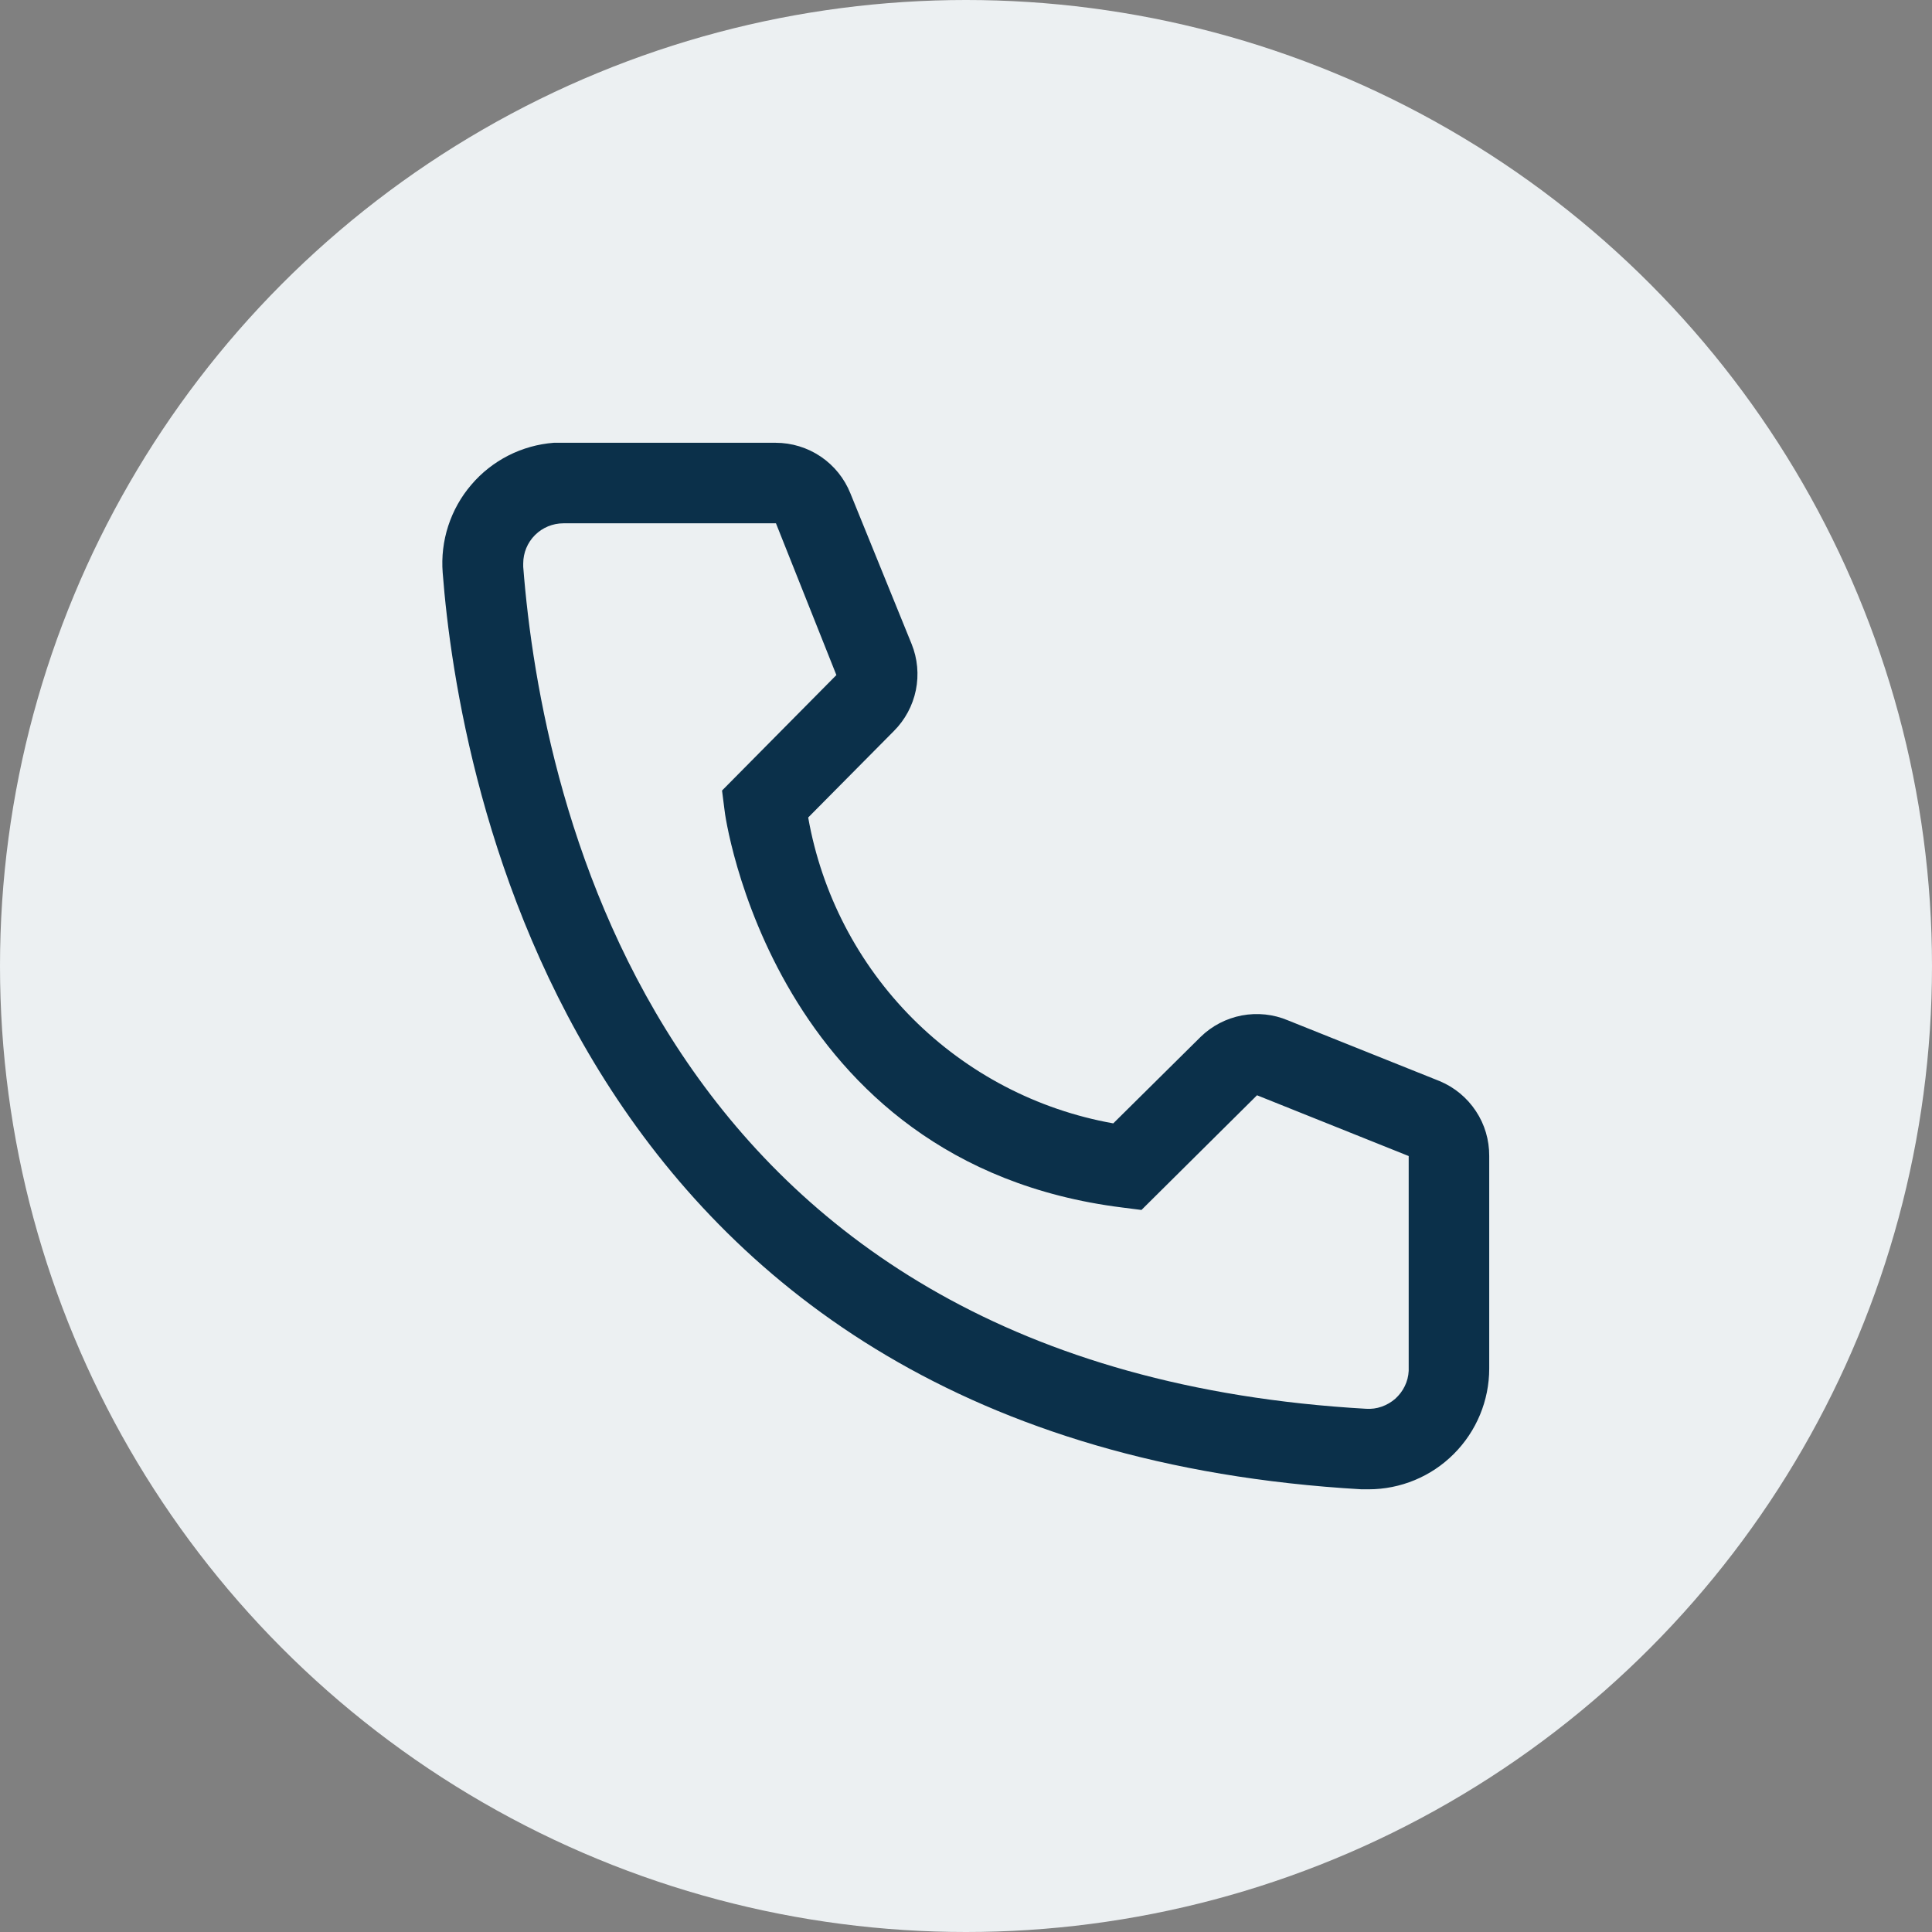 <svg width="22" height="22" viewBox="0 0 22 22" fill="none" xmlns="http://www.w3.org/2000/svg">
<rect x="0" y="0" width="22" height="22" fill="#808080" stroke="none"/>
<circle cx="11" cy="11" r="11" fill="#ECF0F2"/>
<path d="M15.583 16.959H15.505C6.499 16.441 5.22 8.842 5.041 6.522C5.027 6.342 5.048 6.161 5.104 5.989C5.16 5.817 5.249 5.657 5.367 5.52C5.484 5.382 5.628 5.269 5.789 5.187C5.95 5.105 6.126 5.056 6.306 5.042H8.832C9.015 5.042 9.195 5.097 9.347 5.2C9.499 5.303 9.616 5.449 9.684 5.619L10.381 7.334C10.448 7.5 10.465 7.683 10.429 7.859C10.393 8.035 10.306 8.197 10.179 8.324L9.203 9.309C9.356 10.176 9.771 10.975 10.392 11.598C11.013 12.22 11.811 12.638 12.677 12.792L13.672 11.807C13.801 11.681 13.964 11.597 14.141 11.563C14.318 11.53 14.501 11.549 14.666 11.619L16.394 12.311C16.562 12.381 16.706 12.5 16.806 12.652C16.907 12.803 16.959 12.982 16.958 13.164V15.584C16.958 15.948 16.813 16.298 16.555 16.556C16.298 16.814 15.948 16.959 15.583 16.959ZM6.416 5.959C6.295 5.959 6.178 6.007 6.092 6.093C6.006 6.179 5.958 6.295 5.958 6.417V6.454C6.169 9.167 7.521 15.584 15.556 16.042C15.616 16.046 15.676 16.038 15.733 16.018C15.79 15.998 15.843 15.967 15.888 15.928C15.933 15.887 15.97 15.839 15.996 15.785C16.023 15.73 16.038 15.671 16.041 15.611V13.164L14.314 12.472L12.998 13.778L12.778 13.75C8.791 13.251 8.25 9.263 8.25 9.222L8.222 9.002L9.524 7.687L8.836 5.959H6.416Z" fill="#0B304A"/>
</svg>
